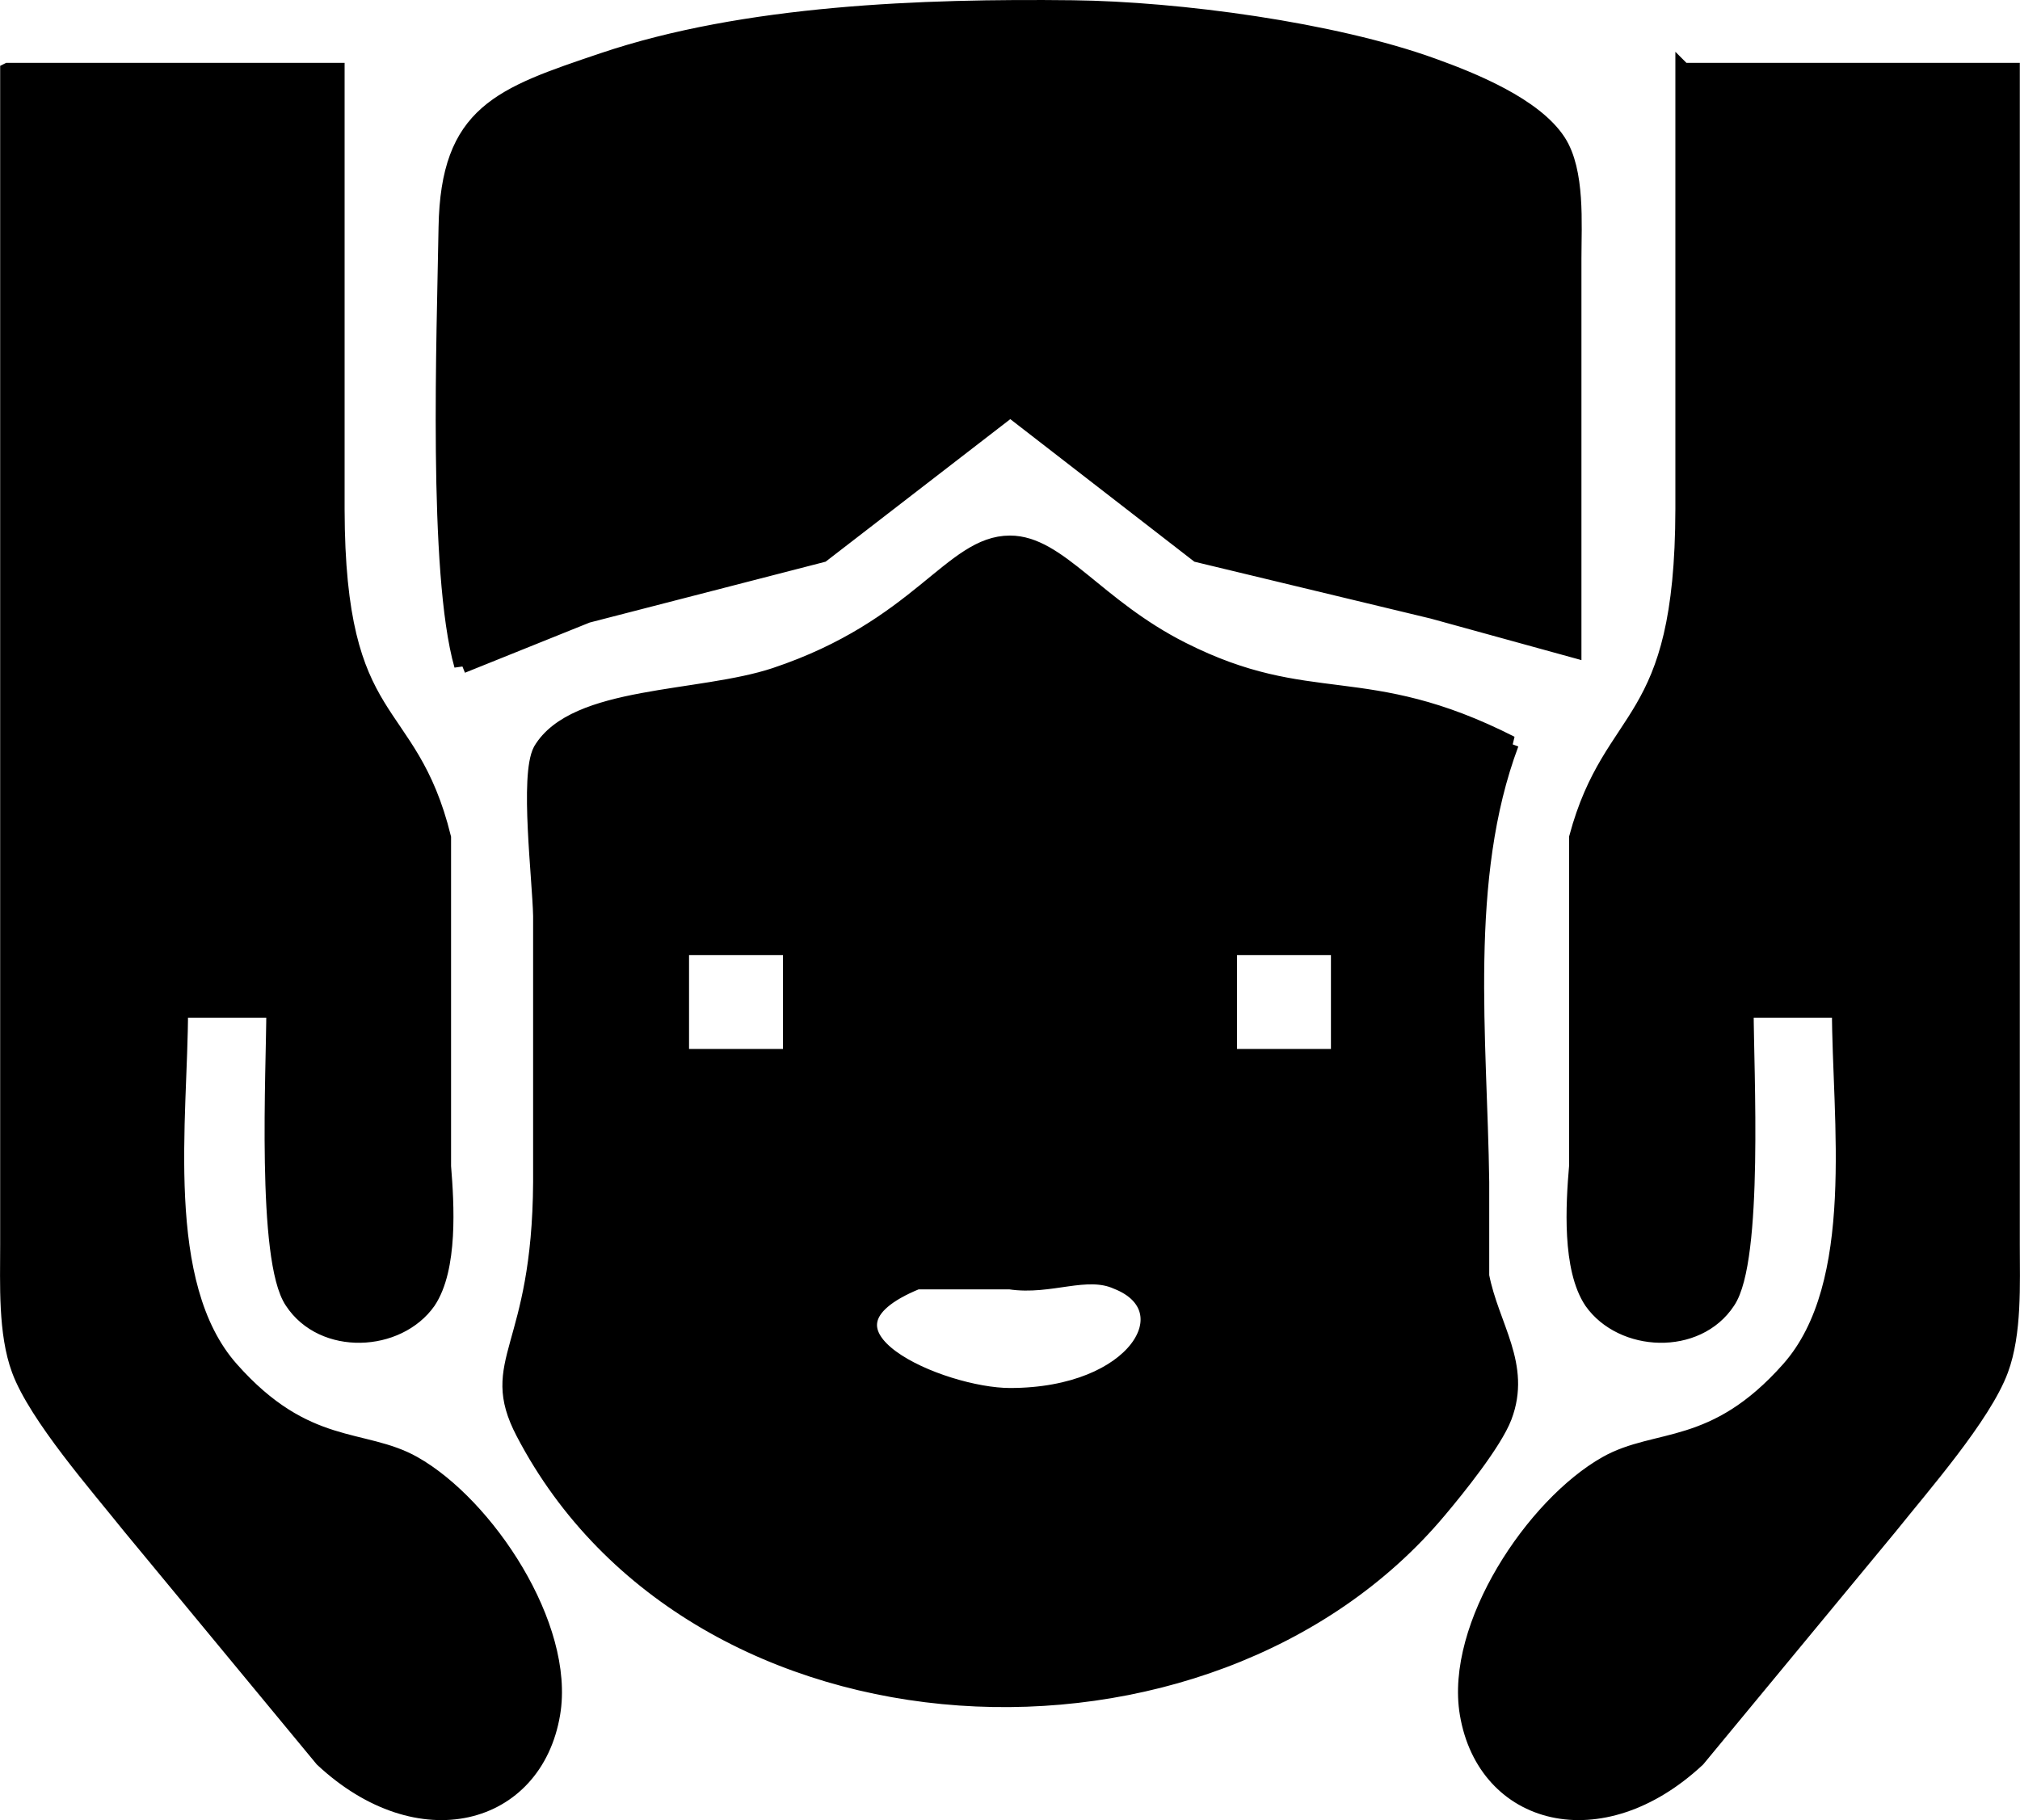 <?xml version="1.0" encoding="UTF-8" standalone="no"?>
<svg
   width="136.677mm"
   height="123.181mm"
   viewBox="0 0 129.023 116.283"
   version="1.1"
   id="svg1003"
   xmlns="http://www.w3.org/2000/svg"
   xmlns:svg="http://www.w3.org/2000/svg">
  <defs
     id="defs1007" />
  <path
     id="Selección"
     fill="none"
     stroke="#000000"
     stroke-width="1"
     d="m 29.511,42.516 c -1.68,-5.92 -1.11,-21.16 -1,-28 0.13,-7.33 3.45,-8.43 10,-10.64 9.09,-3.07 20.44,-3.47 30,-3.36 6.77,0.08 16.64,1.4 23,3.7 2.53,0.91 6.5,2.51 8.01,4.83 1.23,1.9 0.99,5.25 0.99,7.47 0,0 0,25 0,25 0,0 -9,-2.48 -9,-2.48 0,0 -15,-3.61 -15,-3.61 0,0 -11.98,-9.28 -11.98,-9.28 0,0 -12.02,9.28 -12.02,9.28 0,0 -15,3.87 -15,3.87 0,0 -8,3.22 -8,3.22 z M 0.511,4.516 c 0,0 21,0 21,0 0,0 0,28 0,28 0.02,14.37 4.63,12.18 6.8,21 0,0 0,21 0,21 0.2,2.45 0.44,6.52 -0.97,8.63 -1.93,2.74 -6.71,2.97 -8.66,0 -1.81,-2.66 -1.17,-14.81 -1.17,-18.63 0,0 -6,0 -6,0 0,6.95 -1.57,17.52 3.23,22.95 4.8,5.43 8.46,4.24 11.68,6.06 4.64,2.62 9.81,10.36 8.86,15.97 -1.13,6.67 -8.5,8.66 -14.68,2.89 0,0 -12.29,-14.87 -12.29,-14.87 -2.07,-2.59 -5.98,-7.05 -7.07,-10 -0.87,-2.35 -0.73,-5.49 -0.73,-8 0,0 0,-75 0,-75 z m 107,0 c 0,0 21,0 21,0 0,0 0,75 0,75 0,2.51 0.14,5.65 -0.73,8 -1.09,2.95 -5,7.41 -7.07,10 0,0 -12.29,14.87 -12.29,14.87 -6.18,5.77 -13.55,3.78 -14.68,-2.89 -0.95,-5.61 4.22,-13.35 8.86,-15.97 3.22,-1.82 6.88,-0.63 11.68,-6.06 4.8,-5.43 3.23,-16 3.23,-22.95 0,0 -6,0 -6,0 0,3.82 0.64,15.97 -1.17,18.63 -1.95,2.97 -6.73,2.74 -8.66,0 -1.41,-2.11 -1.17,-6.18 -0.96,-8.63 0,0 0,-21 0,-21 2.23,-8.3 6.77,-6.82 6.79,-21 0,0 0,-28 0,-28 z M 96.511,47.516 c -3.23,8.62 -2.01,18.87 -1.89,28 0,0 0,6 0,6 0.63,3.24 2.7,5.7 1.45,9 -0.63,1.65 -2.99,4.58 -4.18,5.99 -14.67,17.49 -47.47,16.06 -58.45,-4.99 -2.41,-4.62 1.05,-5.19 1.11,-16 0,0 0,-17 0,-17 -0.05,-2.38 -0.86,-8.96 0,-10.58 2.17,-3.66 10.15,-3.18 14.96,-4.78 9.22,-3.08 11.24,-8.44 15,-8.44 3.12,0 5.5,4.03 11,6.8 8.18,4.13 11.66,1.25 21,6 z m -46,13 c 0,0 -7,0 -7,0 0,0 0,7 0,7 0,0 7,0 7,0 0,0 0,-7 0,-7 z m 35,0 c 0,0 -7,0 -7,0 0,0 0,7 0,7 0,0 7,0 7,0 0,0 0,-7 0,-7 z m -26.94,21.36 c -7.93,3.24 1.59,7.3 5.94,7.3 8.11,0 11.25,-5.56 6.84,-7.3 -1.96,-0.89 -4.26,0.39 -6.84,0 0,0 -5.94,0 -5.94,0 z"
     style="fill:#000000" />
</svg>
